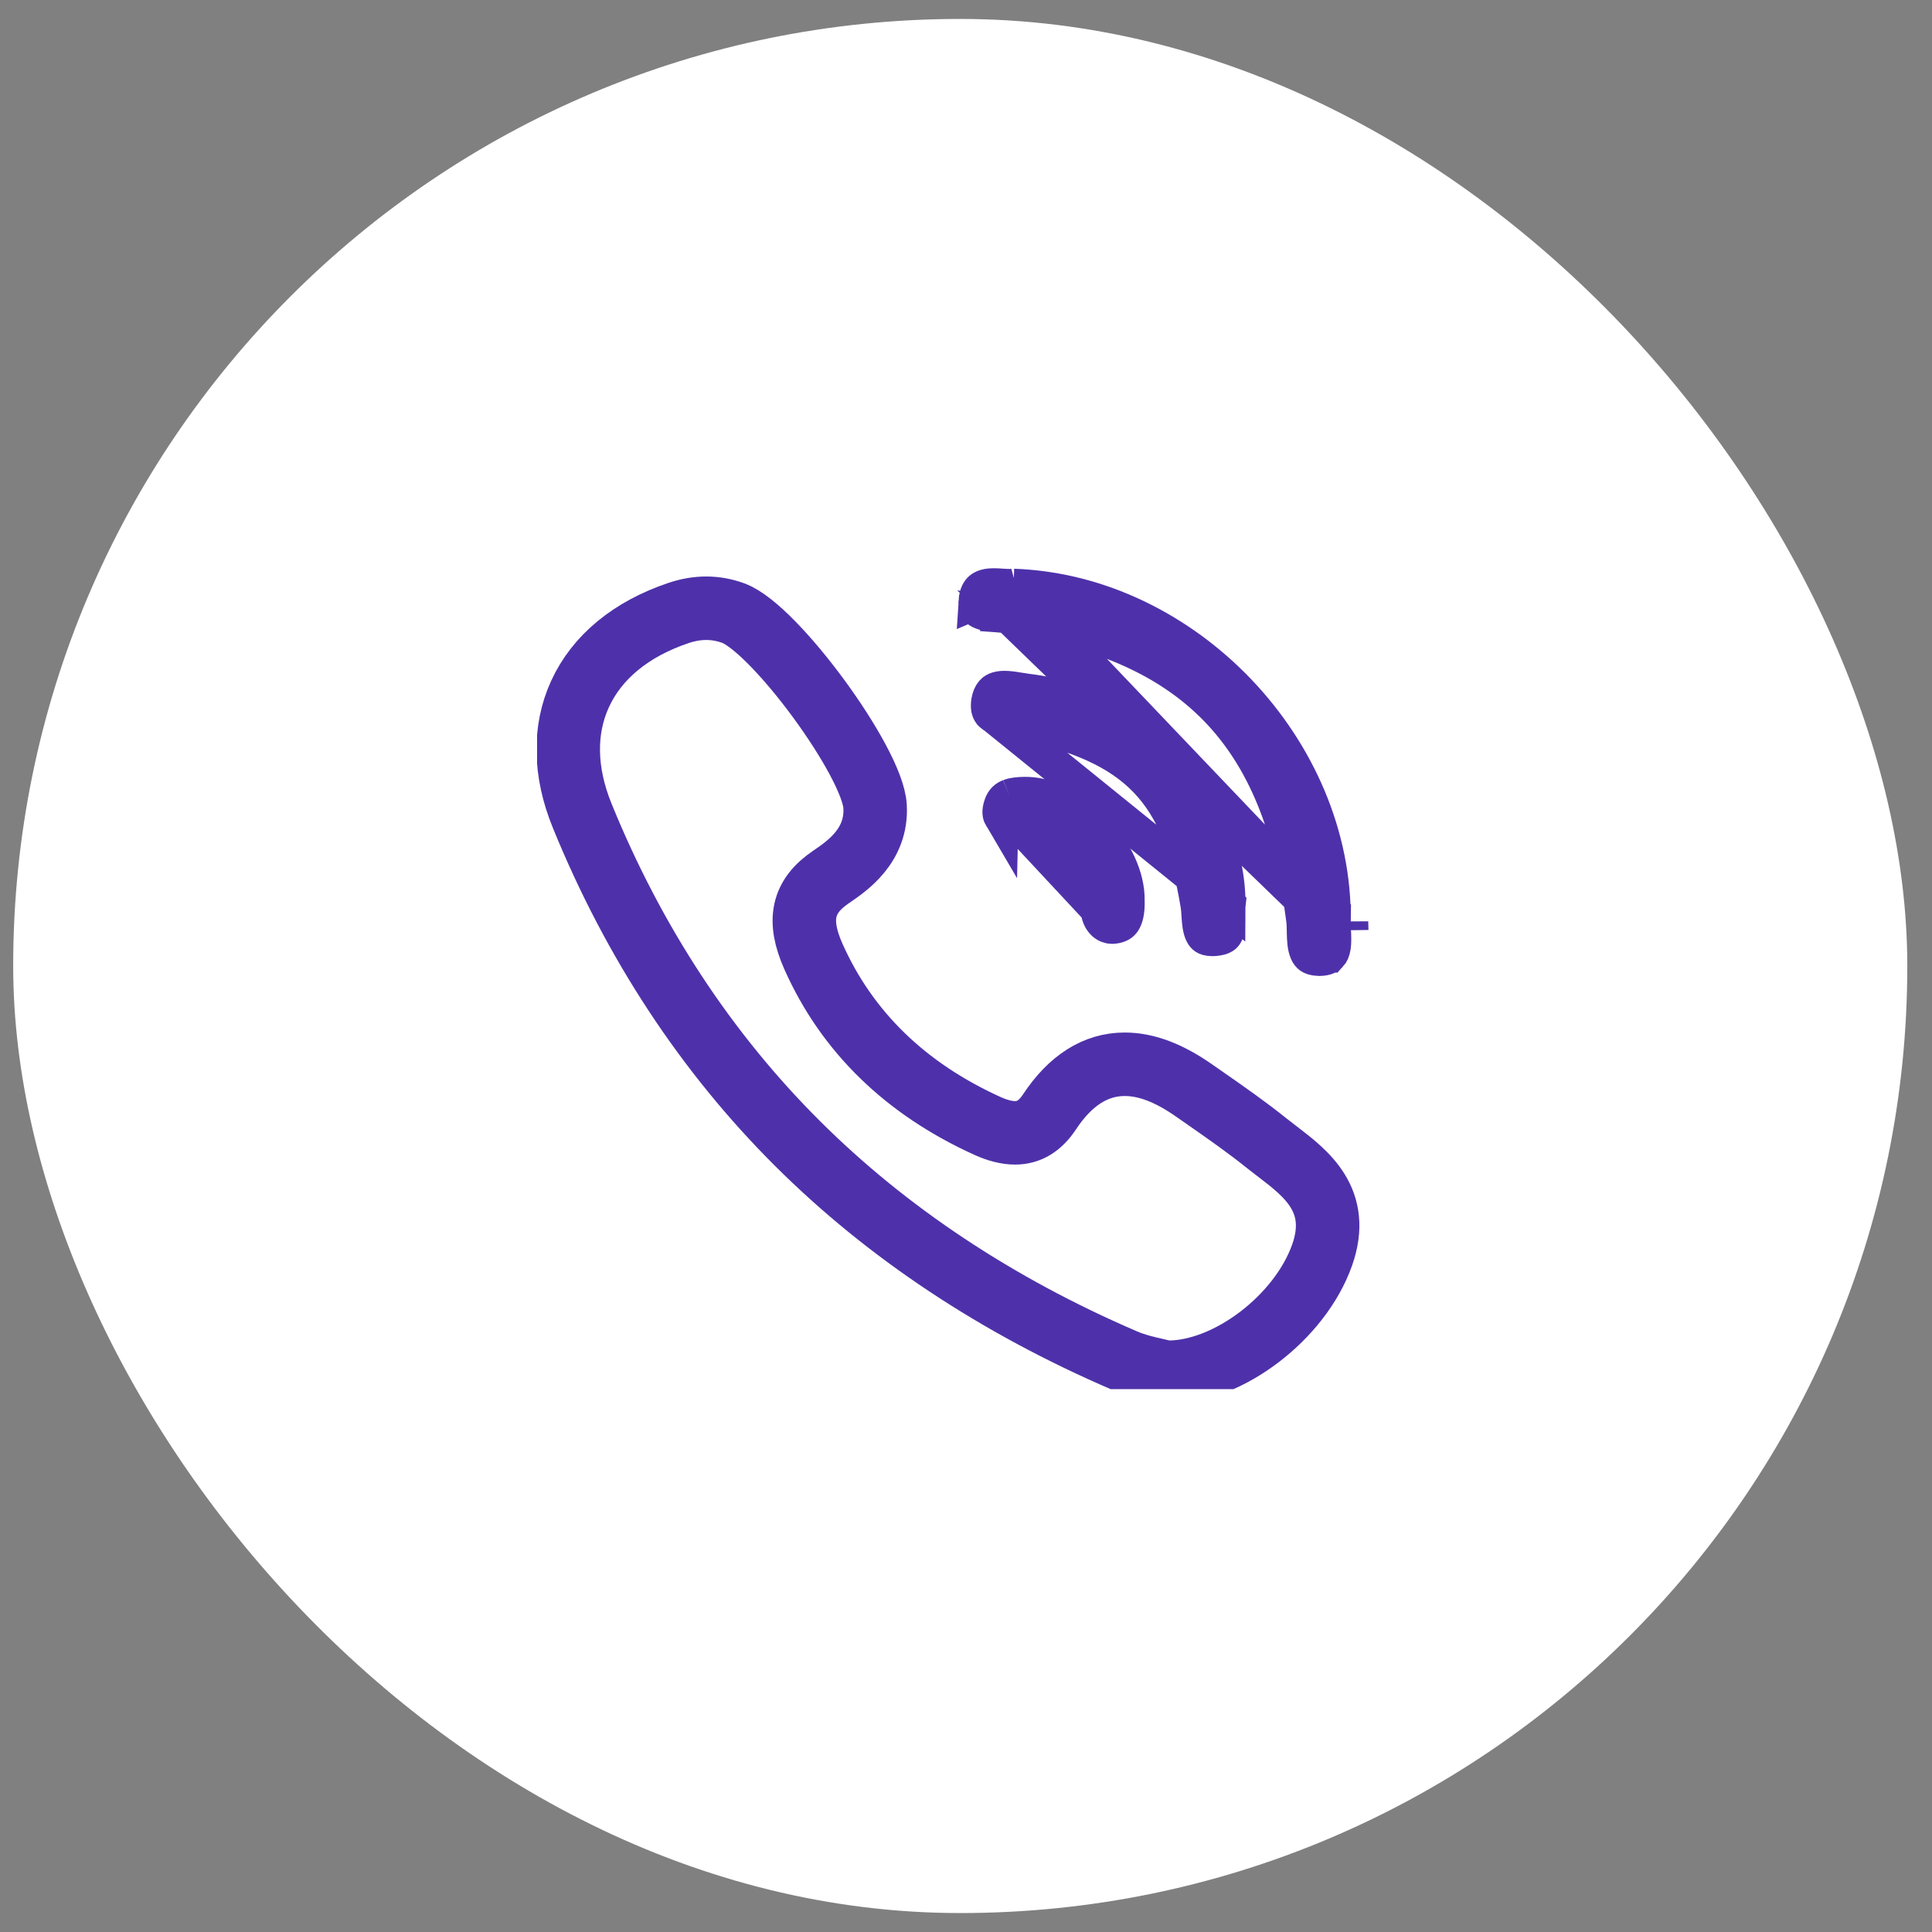 <svg width="51" height="51" viewBox="0 0 51 51" fill="none" xmlns="http://www.w3.org/2000/svg">
<rect x="0" y="0" width="51" height="51" fill="#808080" stroke="none"/>
<rect x="0.348" y="0.5" width="50" height="50" rx="25" fill="white"/>
<g clip-path="url(#clip0_60_162)">
<path d="M32.417 23.894C32.406 23.987 32.41 24.1 32.412 24.17C32.412 24.176 32.413 24.181 32.413 24.186L32.413 24.186C32.418 24.352 32.418 24.496 32.375 24.608C32.358 24.655 32.337 24.683 32.313 24.703C32.29 24.722 32.241 24.752 32.136 24.768L32.136 24.768C32.086 24.776 32.042 24.779 32.005 24.779H32.005C31.891 24.779 31.837 24.753 31.813 24.738C31.787 24.721 31.761 24.694 31.736 24.644C31.677 24.523 31.661 24.358 31.65 24.176L31.65 24.176C31.65 24.172 31.65 24.168 31.649 24.164C31.645 24.083 31.638 23.978 31.623 23.885L31.623 23.885C31.384 22.447 31.008 21.383 30.26 20.602C29.513 19.823 28.456 19.39 27.009 19.067C26.921 19.047 26.823 19.034 26.743 19.023C26.738 19.022 26.733 19.021 26.729 19.02L26.728 19.02C26.57 18.999 26.444 18.98 26.335 18.943C26.233 18.907 26.177 18.866 26.142 18.819L32.417 23.894ZM32.417 23.894C32.435 21.162 30.087 18.603 27.142 18.249C27.069 18.24 26.992 18.227 26.923 18.216L26.918 18.215L26.918 18.215C26.756 18.188 26.631 18.169 26.512 18.169C26.31 18.169 26.235 18.233 26.199 18.274C26.148 18.332 26.116 18.419 26.1 18.51L26.1 18.51C26.071 18.683 26.106 18.77 26.142 18.819L32.417 23.894ZM32.419 23.882L32.418 23.885L32.419 23.882Z" stroke="#4E31AA" stroke-width="0.922"/>
<path d="M26.629 16.26L26.629 16.26C29.015 16.627 30.825 17.386 32.113 18.712C33.4 20.038 34.109 21.874 34.413 24.277L34.413 24.277C34.426 24.383 34.428 24.503 34.429 24.596L34.429 24.608C34.433 24.806 34.441 24.993 34.503 25.133C34.53 25.192 34.559 25.225 34.59 25.247C34.62 25.267 34.684 25.298 34.813 25.301L34.834 25.301C34.993 25.3 35.066 25.256 35.106 25.213L35.107 25.213C35.147 25.17 35.179 25.106 35.197 24.992C35.215 24.871 35.21 24.736 35.202 24.57L35.202 24.57L35.202 24.559L26.629 16.26ZM26.629 16.26C26.544 16.247 26.448 16.24 26.37 16.234M26.629 16.26L26.37 16.234M35.196 24.327C35.196 24.327 35.196 24.327 35.196 24.327L35.657 24.333M35.196 24.327L35.196 24.327L35.657 24.333M35.196 24.327C35.252 19.778 31.299 15.634 26.755 15.474M35.196 24.327L26.755 15.474M35.657 24.333C35.656 24.396 35.659 24.468 35.663 24.545L35.663 24.549L35.657 24.333ZM26.755 15.474C26.723 15.478 26.687 15.48 26.645 15.48C26.584 15.48 26.513 15.475 26.459 15.472C26.454 15.471 26.45 15.471 26.445 15.471L26.445 15.471C26.367 15.466 26.297 15.461 26.229 15.461C25.971 15.461 25.887 15.544 25.852 15.591C25.797 15.663 25.768 15.773 25.761 15.893L26.755 15.474ZM26.37 16.234C26.368 16.234 26.365 16.234 26.363 16.234M26.37 16.234L26.363 16.234M26.363 16.234L26.33 16.693M26.363 16.234L26.33 16.693M26.33 16.693L26.363 16.234M26.33 16.693L26.363 16.234M26.363 16.234C26.174 16.22 25.999 16.201 25.875 16.139M26.363 16.234L25.875 16.139M25.875 16.139C25.823 16.113 25.8 16.088 25.788 16.069M25.875 16.139L25.788 16.069M25.788 16.069C25.777 16.051 25.754 16.003 25.761 15.893L25.788 16.069Z" stroke="#4E31AA" stroke-width="0.922"/>
<path d="M33.729 30.404C33.63 30.328 33.527 30.25 33.431 30.173C32.923 29.764 32.381 29.386 31.858 29.021C31.749 28.946 31.641 28.87 31.532 28.794C30.862 28.323 30.259 28.094 29.69 28.094C28.923 28.094 28.254 28.518 27.702 29.354C27.457 29.724 27.161 29.904 26.795 29.904C26.579 29.904 26.333 29.843 26.065 29.721C23.901 28.739 22.356 27.235 21.472 25.249C21.045 24.289 21.183 23.661 21.935 23.151C22.362 22.861 23.157 22.321 23.1 21.288C23.037 20.115 20.448 16.586 19.358 16.185C18.896 16.015 18.411 16.013 17.913 16.181C16.66 16.602 15.76 17.342 15.311 18.321C14.878 19.267 14.897 20.377 15.368 21.532C16.728 24.872 18.641 27.783 21.053 30.186C23.413 32.538 26.315 34.465 29.677 35.912C29.98 36.043 30.297 36.114 30.53 36.166C30.609 36.184 30.677 36.199 30.727 36.212C30.754 36.22 30.782 36.224 30.811 36.224L30.837 36.224C30.837 36.224 30.837 36.224 30.837 36.224C32.418 36.224 34.317 34.779 34.9 33.132C35.411 31.69 34.478 30.977 33.729 30.404Z" stroke="#4E31AA" stroke-width="1.676"/>
<path d="M26.431 21.253L26.431 21.253C26.37 21.43 26.398 21.514 26.424 21.558L26.431 21.253ZM26.431 21.253C26.479 21.115 26.555 21.059 26.648 21.023M26.431 21.253L26.648 21.023M28.983 24.007L28.983 24.008C29.016 24.338 29.208 24.455 29.356 24.455C29.371 24.455 29.385 24.454 29.399 24.452L29.4 24.452C29.552 24.434 29.616 24.381 29.657 24.319C29.711 24.238 29.765 24.074 29.755 23.772L29.755 23.762L29.755 23.752C29.761 23.172 29.45 22.453 28.86 21.853L28.983 24.007ZM28.983 24.007C28.922 23.397 28.733 22.872 28.362 22.472C27.99 22.072 27.483 21.849 26.883 21.753M28.983 24.007L26.883 21.753M26.648 21.023C26.765 20.979 26.898 20.972 27.039 20.968M26.648 21.023L27.039 20.968M27.039 20.968C27.593 20.955 28.266 21.25 28.86 21.853L27.039 20.968ZM26.883 21.753C26.749 21.731 26.644 21.706 26.563 21.669M26.883 21.753L26.563 21.669M26.563 21.669C26.487 21.634 26.448 21.598 26.424 21.558L26.563 21.669Z" stroke="#4E31AA" stroke-width="0.922"/>
</g>
<defs>
<clipPath id="clip0_60_162">
<rect width="22.341" height="22.341" fill="white" transform="translate(14.178 14.329)"/>
</clipPath>
</defs>
</svg>
